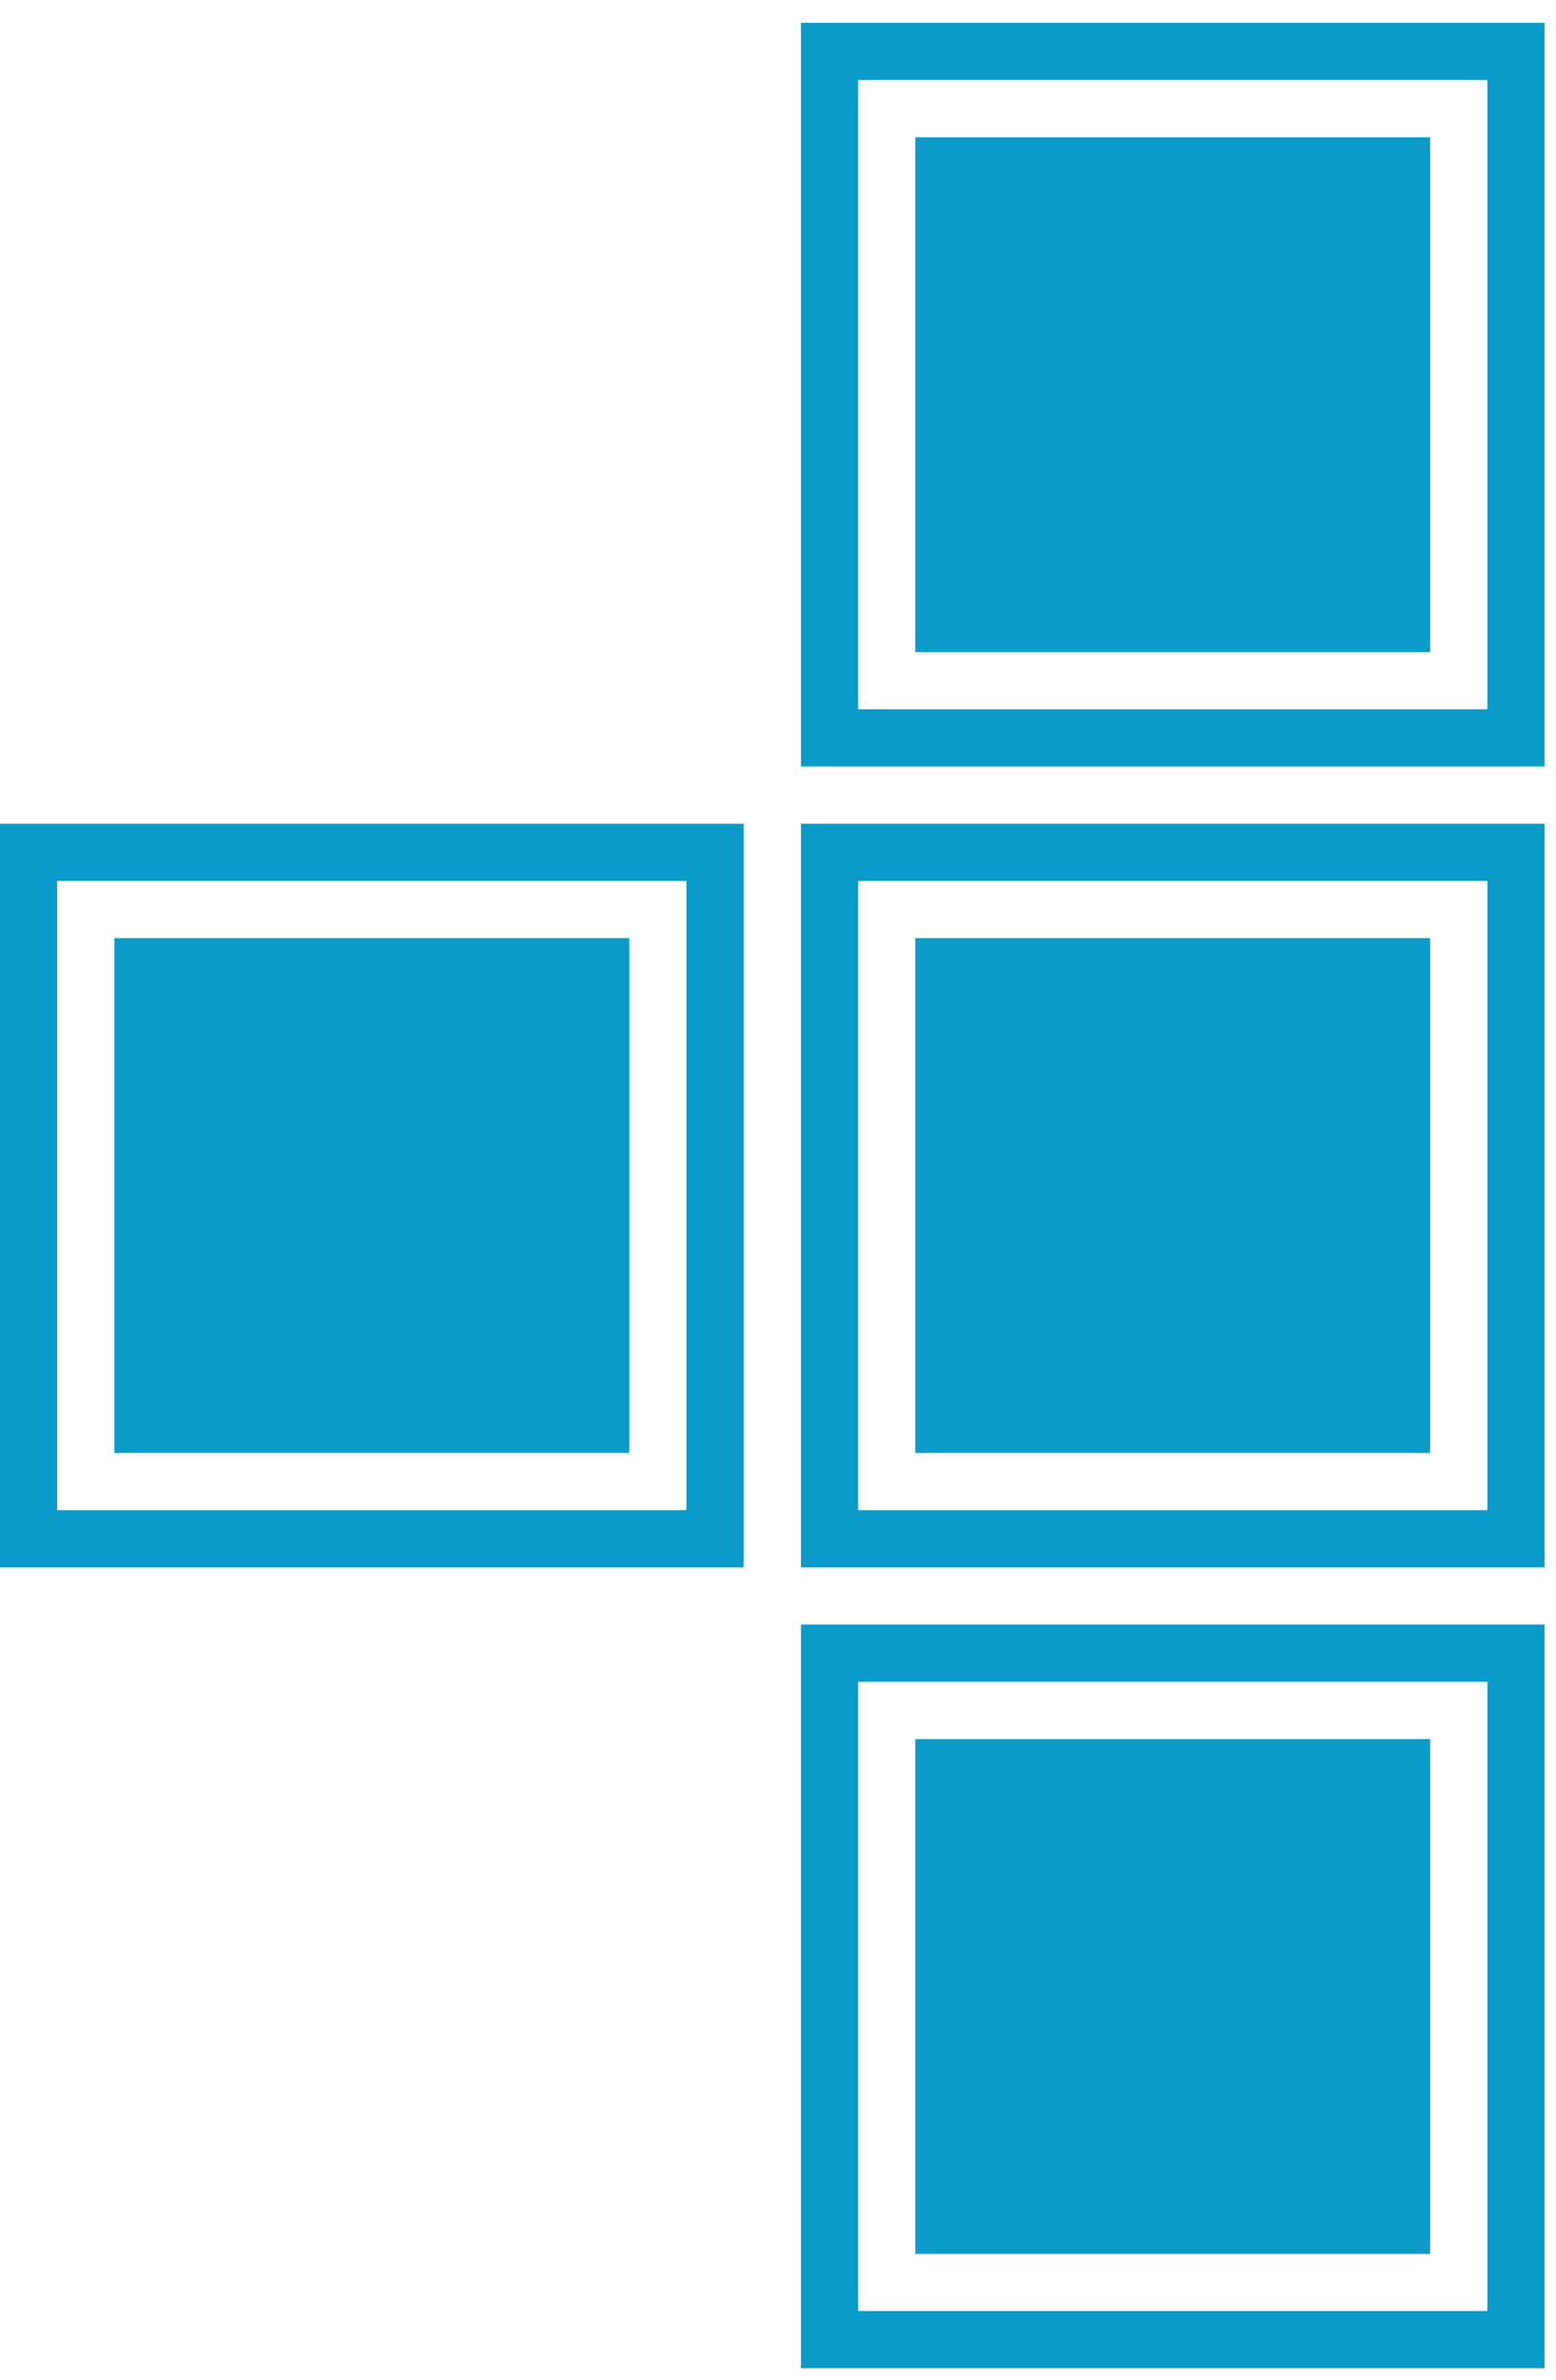 <?xml version="1.0" encoding="UTF-8"?> <svg xmlns="http://www.w3.org/2000/svg" width="17" height="26" viewBox="0 0 17 26" fill="none"> <rect x="15.625" y="24.626" width="5.625" height="5.625" transform="rotate(-180 15.625 24.626)" fill="#0A9BC9"></rect> <rect x="6.875" y="15.875" width="5.625" height="5.625" transform="rotate(-180 6.875 15.875)" fill="#0A9BC9"></rect> <rect x="15.625" y="15.875" width="5.625" height="5.625" transform="rotate(-180 15.625 15.875)" fill="#0A9BC9"></rect> <rect x="15.625" y="7.125" width="5.625" height="5.625" transform="rotate(-180 15.625 7.125)" fill="#0A9BC9"></rect> <rect x="16.563" y="25.562" width="7.5" height="7.5" transform="rotate(-180 16.563 25.562)" stroke="#0A9BC9" stroke-width="0.625"></rect> <rect x="7.812" y="16.812" width="7.5" height="7.5" transform="rotate(-180 7.812 16.812)" stroke="#0A9BC9" stroke-width="0.625"></rect> <rect x="16.563" y="16.812" width="7.5" height="7.5" transform="rotate(-180 16.563 16.812)" stroke="#0A9BC9" stroke-width="0.625"></rect> <rect x="16.563" y="8.062" width="7.5" height="7.5" transform="rotate(-180 16.563 8.062)" stroke="#0A9BC9" stroke-width="0.625"></rect> </svg> 
